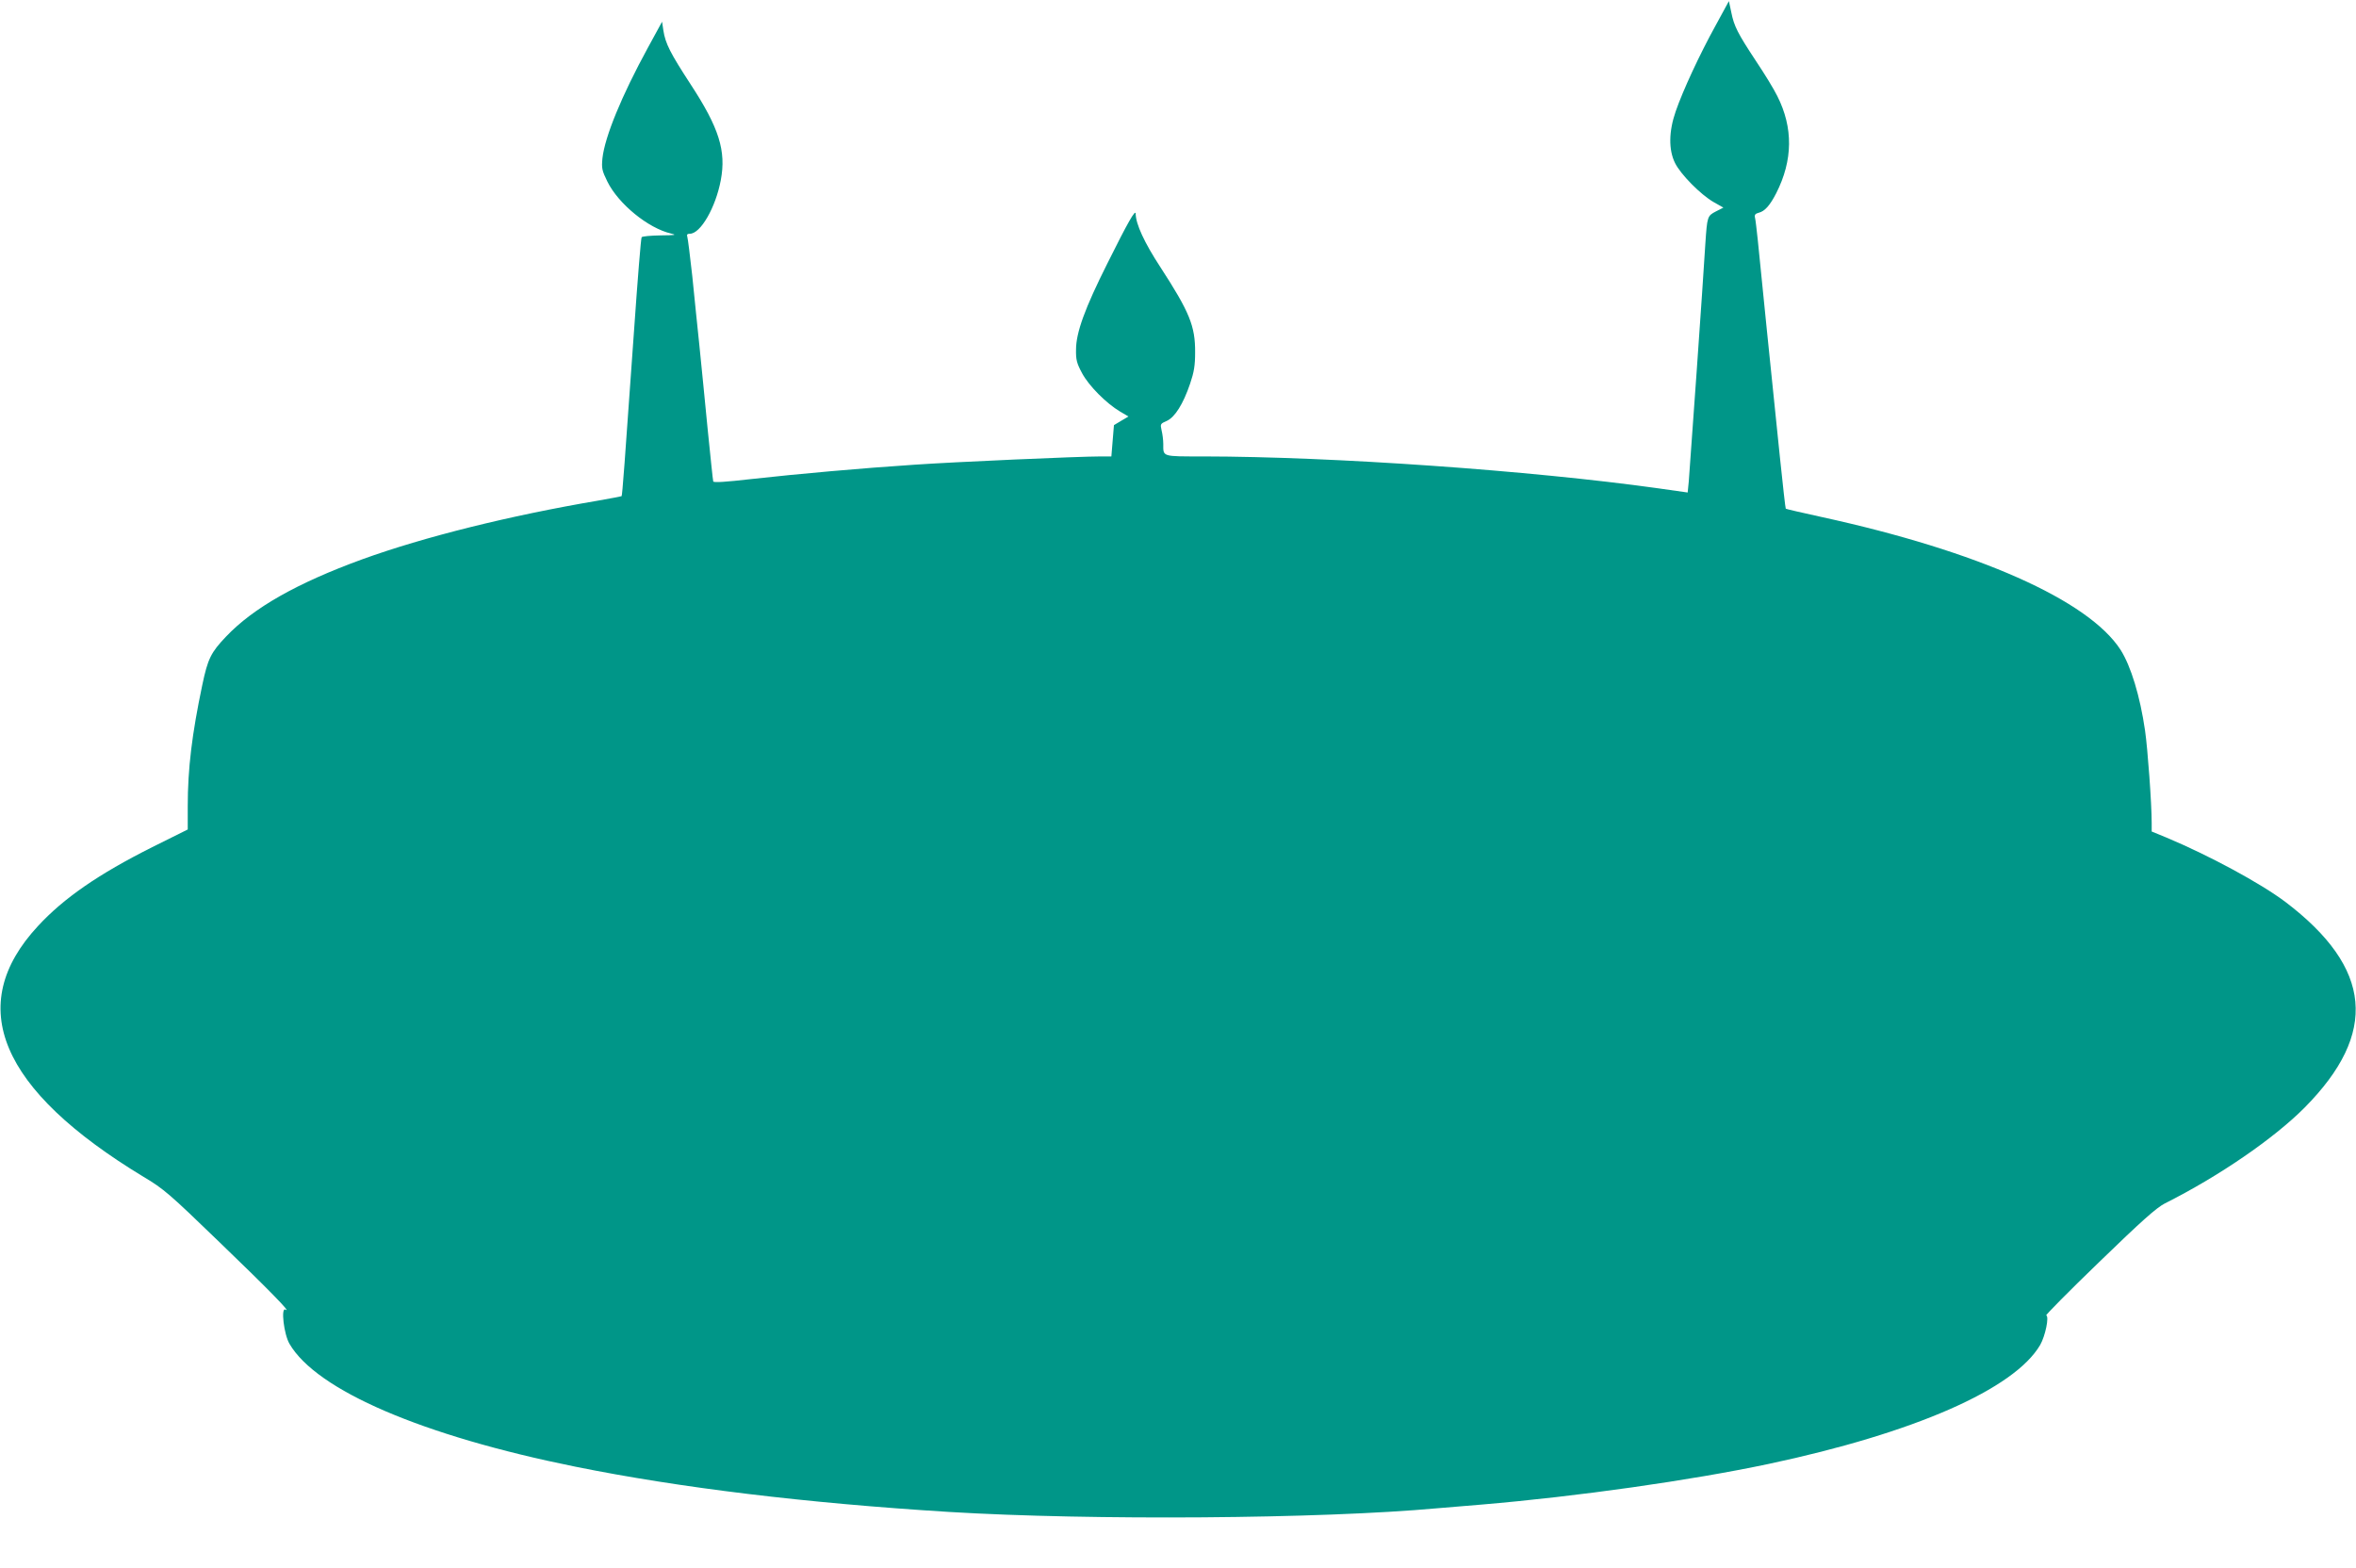 <?xml version="1.0" standalone="no"?>
<!DOCTYPE svg PUBLIC "-//W3C//DTD SVG 20010904//EN"
 "http://www.w3.org/TR/2001/REC-SVG-20010904/DTD/svg10.dtd">
<svg version="1.0" xmlns="http://www.w3.org/2000/svg"
 width="1280pt" height="852pt" viewBox="0 0 1280 852"
 preserveAspectRatio="xMidYMid meet">
<g transform="translate(0,852) scale(0.1,-0.1)"
fill="#009688" stroke="none">
<path d="M9320 8380 c-87 -158 -177 -352 -216 -465 -38 -109 -39 -209 -4 -280
30 -62 140 -173 210 -213 l53 -30 -41 -21 c-46 -24 -47 -27 -57 -176 -11 -190
-85 -1233 -90 -1291 l-6 -60 -162 23 c-695 97 -1762 172 -2468 173 -229 0
-219 -3 -219 68 0 20 -4 53 -9 73 -8 35 -7 37 28 52 44 20 89 91 127 203 21
62 27 98 27 169 1 143 -30 219 -189 464 -87 133 -133 233 -134 290 -1 26 -43
-48 -153 -269 -123 -245 -171 -377 -171 -470 -1 -55 4 -74 33 -128 37 -69 132
-164 206 -208 l46 -27 -39 -23 -40 -24 -7 -85 -7 -85 -57 0 c-119 0 -797 -30
-1013 -45 -288 -19 -626 -49 -887 -78 -139 -16 -204 -20 -206 -13 -2 6 -15
133 -30 281 -14 149 -35 353 -45 455 -11 102 -28 273 -39 381 -12 108 -24 204
-27 213 -4 11 0 16 14 16 58 0 140 142 168 291 30 159 -9 284 -164 521 -110
169 -137 221 -148 293 l-7 47 -78 -143 c-142 -260 -233 -482 -246 -599 -5 -54
-3 -66 27 -127 60 -121 221 -253 346 -282 33 -8 23 -9 -58 -10 -53 -1 -99 -5
-102 -10 -4 -5 -22 -231 -41 -503 -51 -724 -64 -901 -68 -904 -1 -1 -59 -12
-127 -24 -483 -82 -945 -197 -1282 -319 -354 -129 -592 -264 -740 -420 -82
-86 -99 -120 -129 -263 -56 -266 -79 -454 -79 -659 l0 -126 -193 -96 c-291
-146 -481 -277 -621 -429 -401 -432 -208 -889 575 -1363 108 -64 141 -93 410
-353 267 -257 397 -390 360 -368 -26 16 -9 -134 22 -186 147 -252 721 -499
1552 -667 568 -115 1255 -198 2030 -246 775 -47 2021 -38 2655 20 30 3 138 12
240 20 520 44 1135 131 1560 221 790 168 1333 406 1474 646 28 49 50 155 33
161 -5 1 124 132 288 290 231 224 310 294 356 318 295 148 593 353 760 521
401 405 368 758 -104 1117 -137 103 -415 253 -649 351 l-78 32 0 46 c0 108
-22 405 -36 502 -27 187 -77 351 -133 439 -174 270 -776 537 -1625 722 -105
23 -192 43 -194 45 -2 1 -16 127 -32 281 -41 397 -109 1061 -120 1178 -6 55
-12 110 -15 121 -4 17 1 23 20 28 33 8 61 40 95 106 91 179 93 356 6 528 -18
37 -70 122 -115 189 -101 153 -120 191 -135 266 l-13 61 -73 -134z"/>
</g>
</svg>
